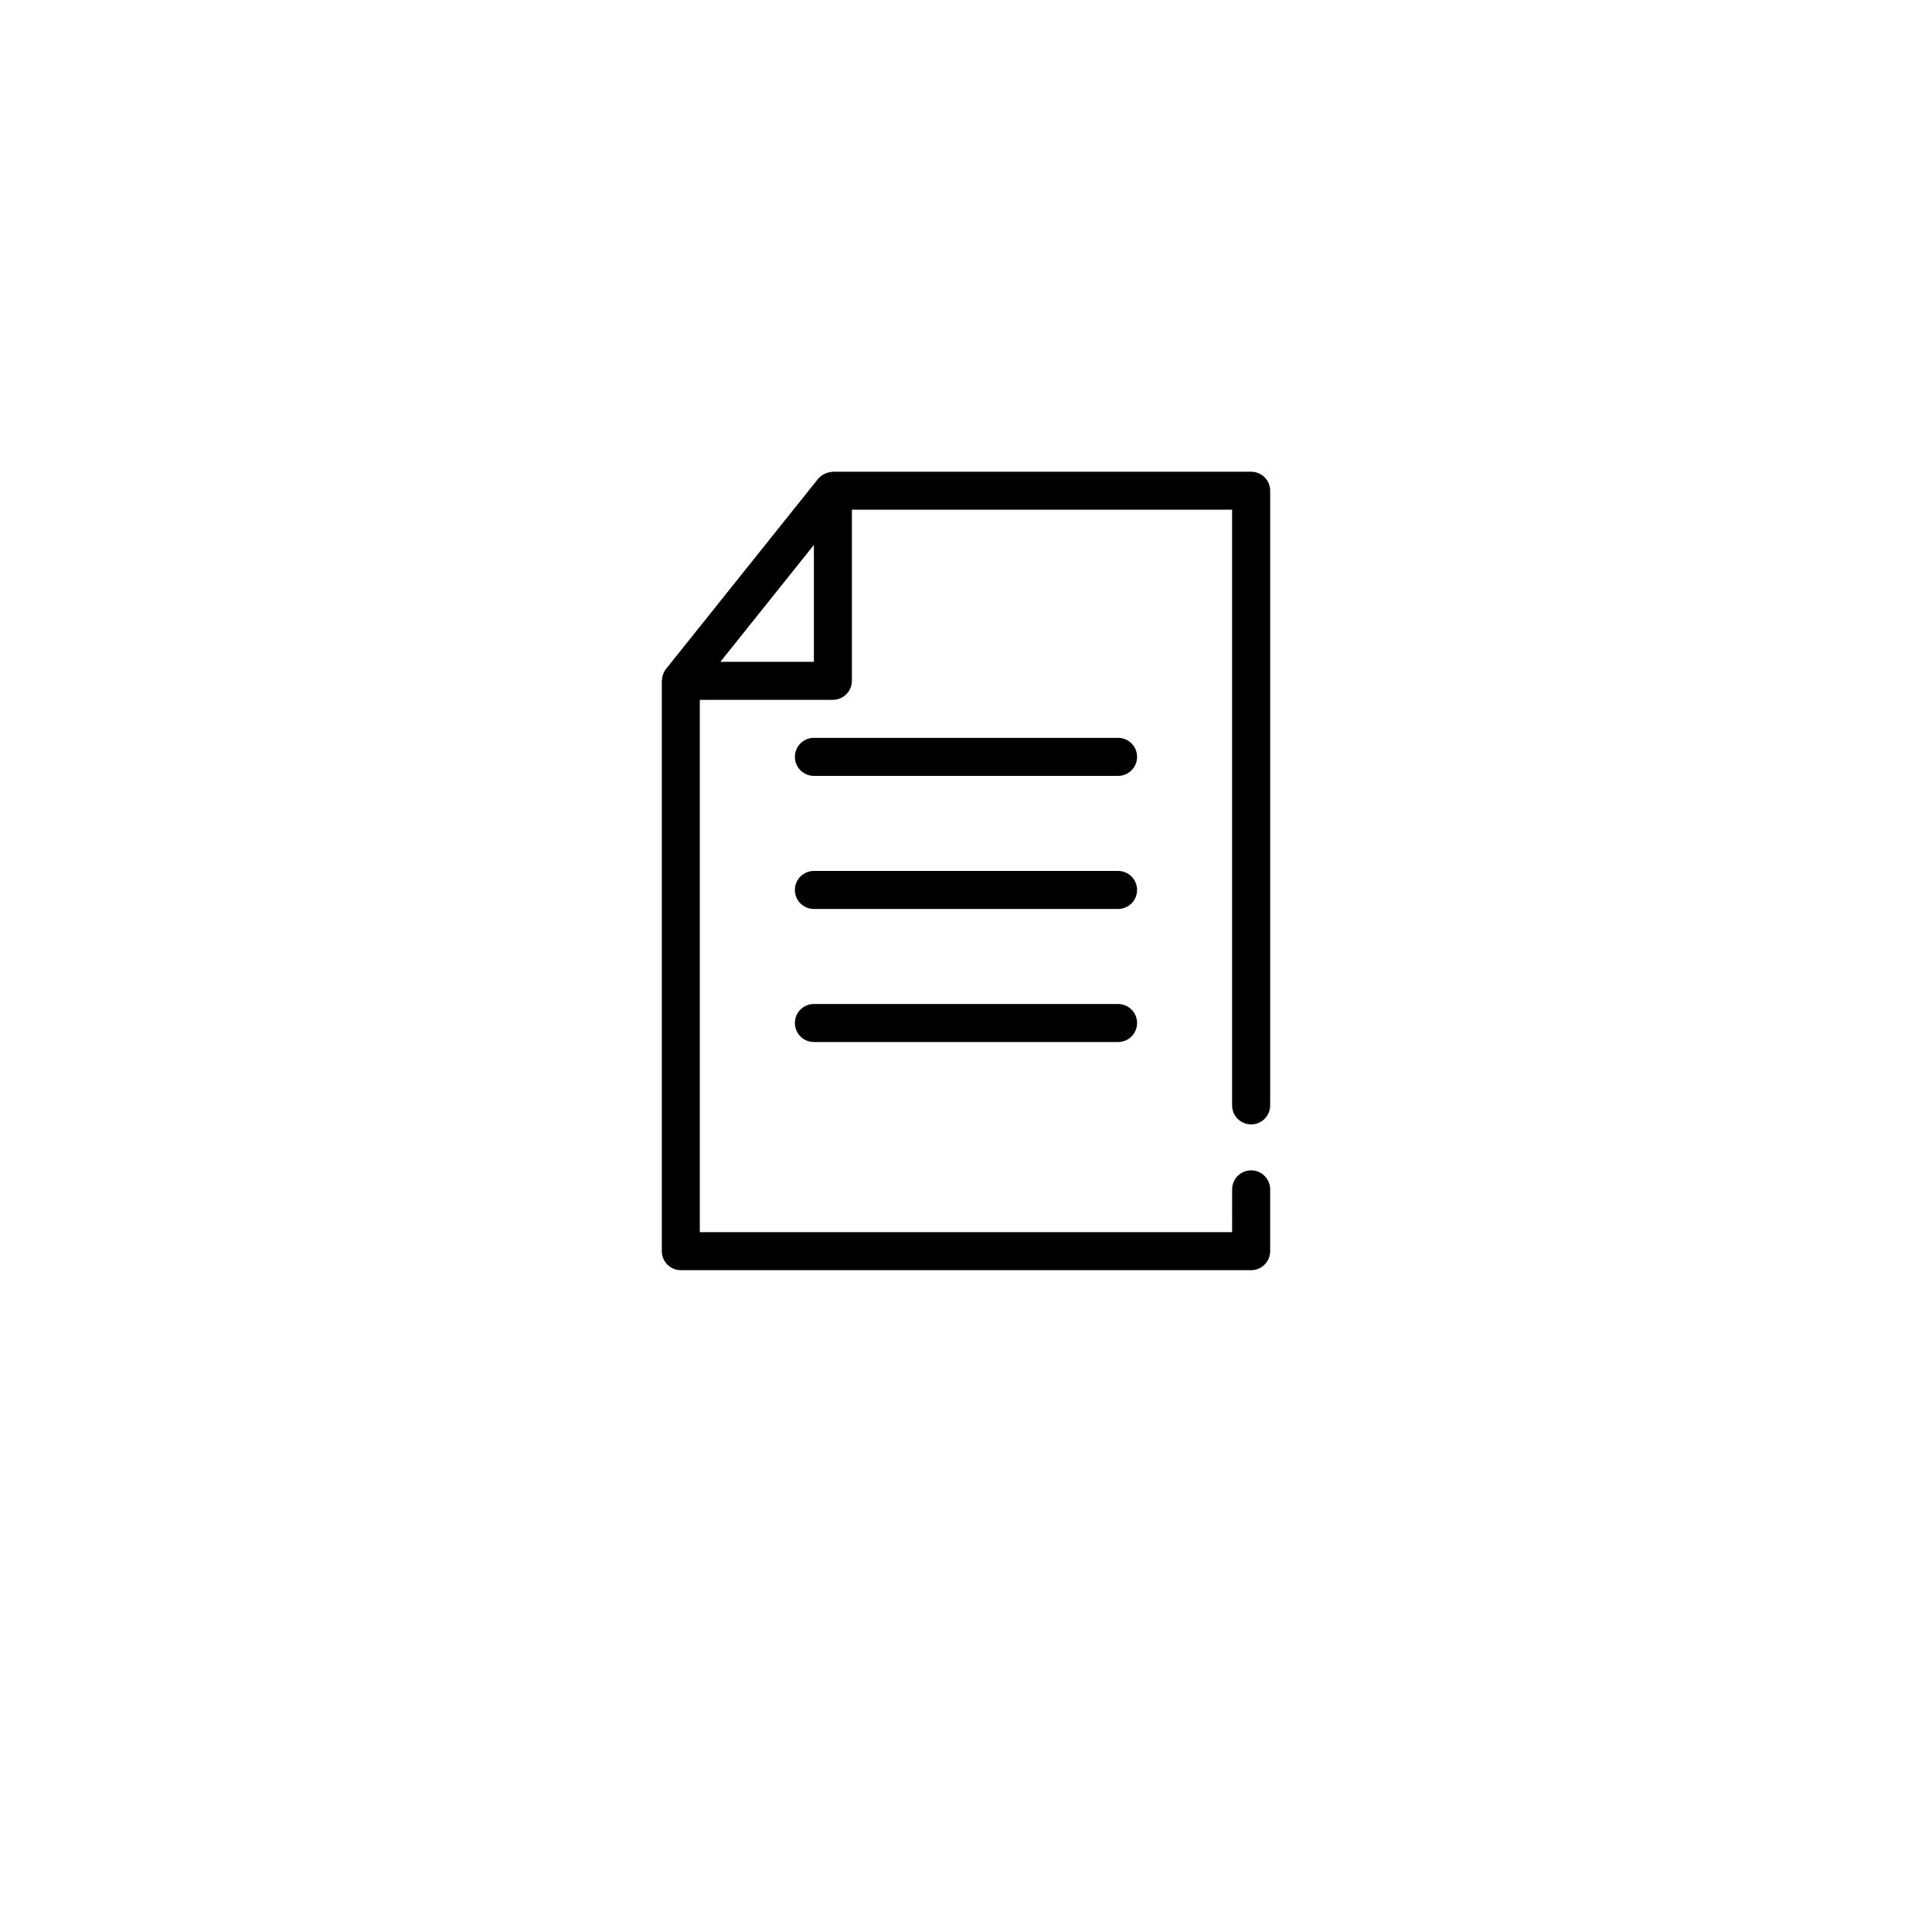 <?xml version="1.0" encoding="UTF-8"?>
<!-- Uploaded to: SVG Repo, www.svgrepo.com, Generator: SVG Repo Mixer Tools -->
<svg fill="#000000" width="800px" height="800px" version="1.1" viewBox="144 144 512 512" xmlns="http://www.w3.org/2000/svg">
 <g>
  <path d="m475.57 441.98c2.785 0 5.039-2.254 5.039-5.039v-162.89c0-2.785-2.254-5.039-5.039-5.039h-110.84c-0.07 0-0.133 0.047-0.203 0.047-0.586 0.023-1.148 0.16-1.688 0.383-0.172 0.07-0.332 0.137-0.492 0.227-0.578 0.312-1.117 0.699-1.551 1.234l-40.305 50.383c-0.336 0.418-0.578 0.887-0.762 1.375-0.055 0.152-0.074 0.309-0.117 0.457-0.098 0.352-0.168 0.711-0.18 1.074-0.008 0.082-0.043 0.16-0.043 0.238v151.14c0 2.785 2.254 5.039 5.039 5.039h151.14c2.785 0 5.039-2.254 5.039-5.039v-16.375c0-2.785-2.254-5.039-5.039-5.039-2.785 0-5.039 2.254-5.039 5.039l-0.004 11.336h-141.07v-141.07h35.266c2.785 0 5.039-2.254 5.039-5.039v-45.344h100.76v157.86c0 2.789 2.254 5.039 5.039 5.039zm-115.88-122.59h-24.781l24.781-30.98z"/>
  <path d="m440.3 339.54h-80.609c-2.785 0-5.039 2.254-5.039 5.039 0 2.785 2.254 5.039 5.039 5.039h80.609c2.785 0 5.039-2.254 5.039-5.039-0.004-2.789-2.254-5.039-5.039-5.039z"/>
  <path d="m440.3 374.81h-80.609c-2.785 0-5.039 2.254-5.039 5.039s2.254 5.039 5.039 5.039h80.609c2.785 0 5.039-2.254 5.039-5.039-0.004-2.789-2.254-5.039-5.039-5.039z"/>
  <path d="m440.3 410.07h-80.609c-2.785 0-5.039 2.254-5.039 5.039 0 2.785 2.254 5.039 5.039 5.039h80.609c2.785 0 5.039-2.254 5.039-5.039-0.004-2.785-2.254-5.039-5.039-5.039z"/>
 </g>
</svg>